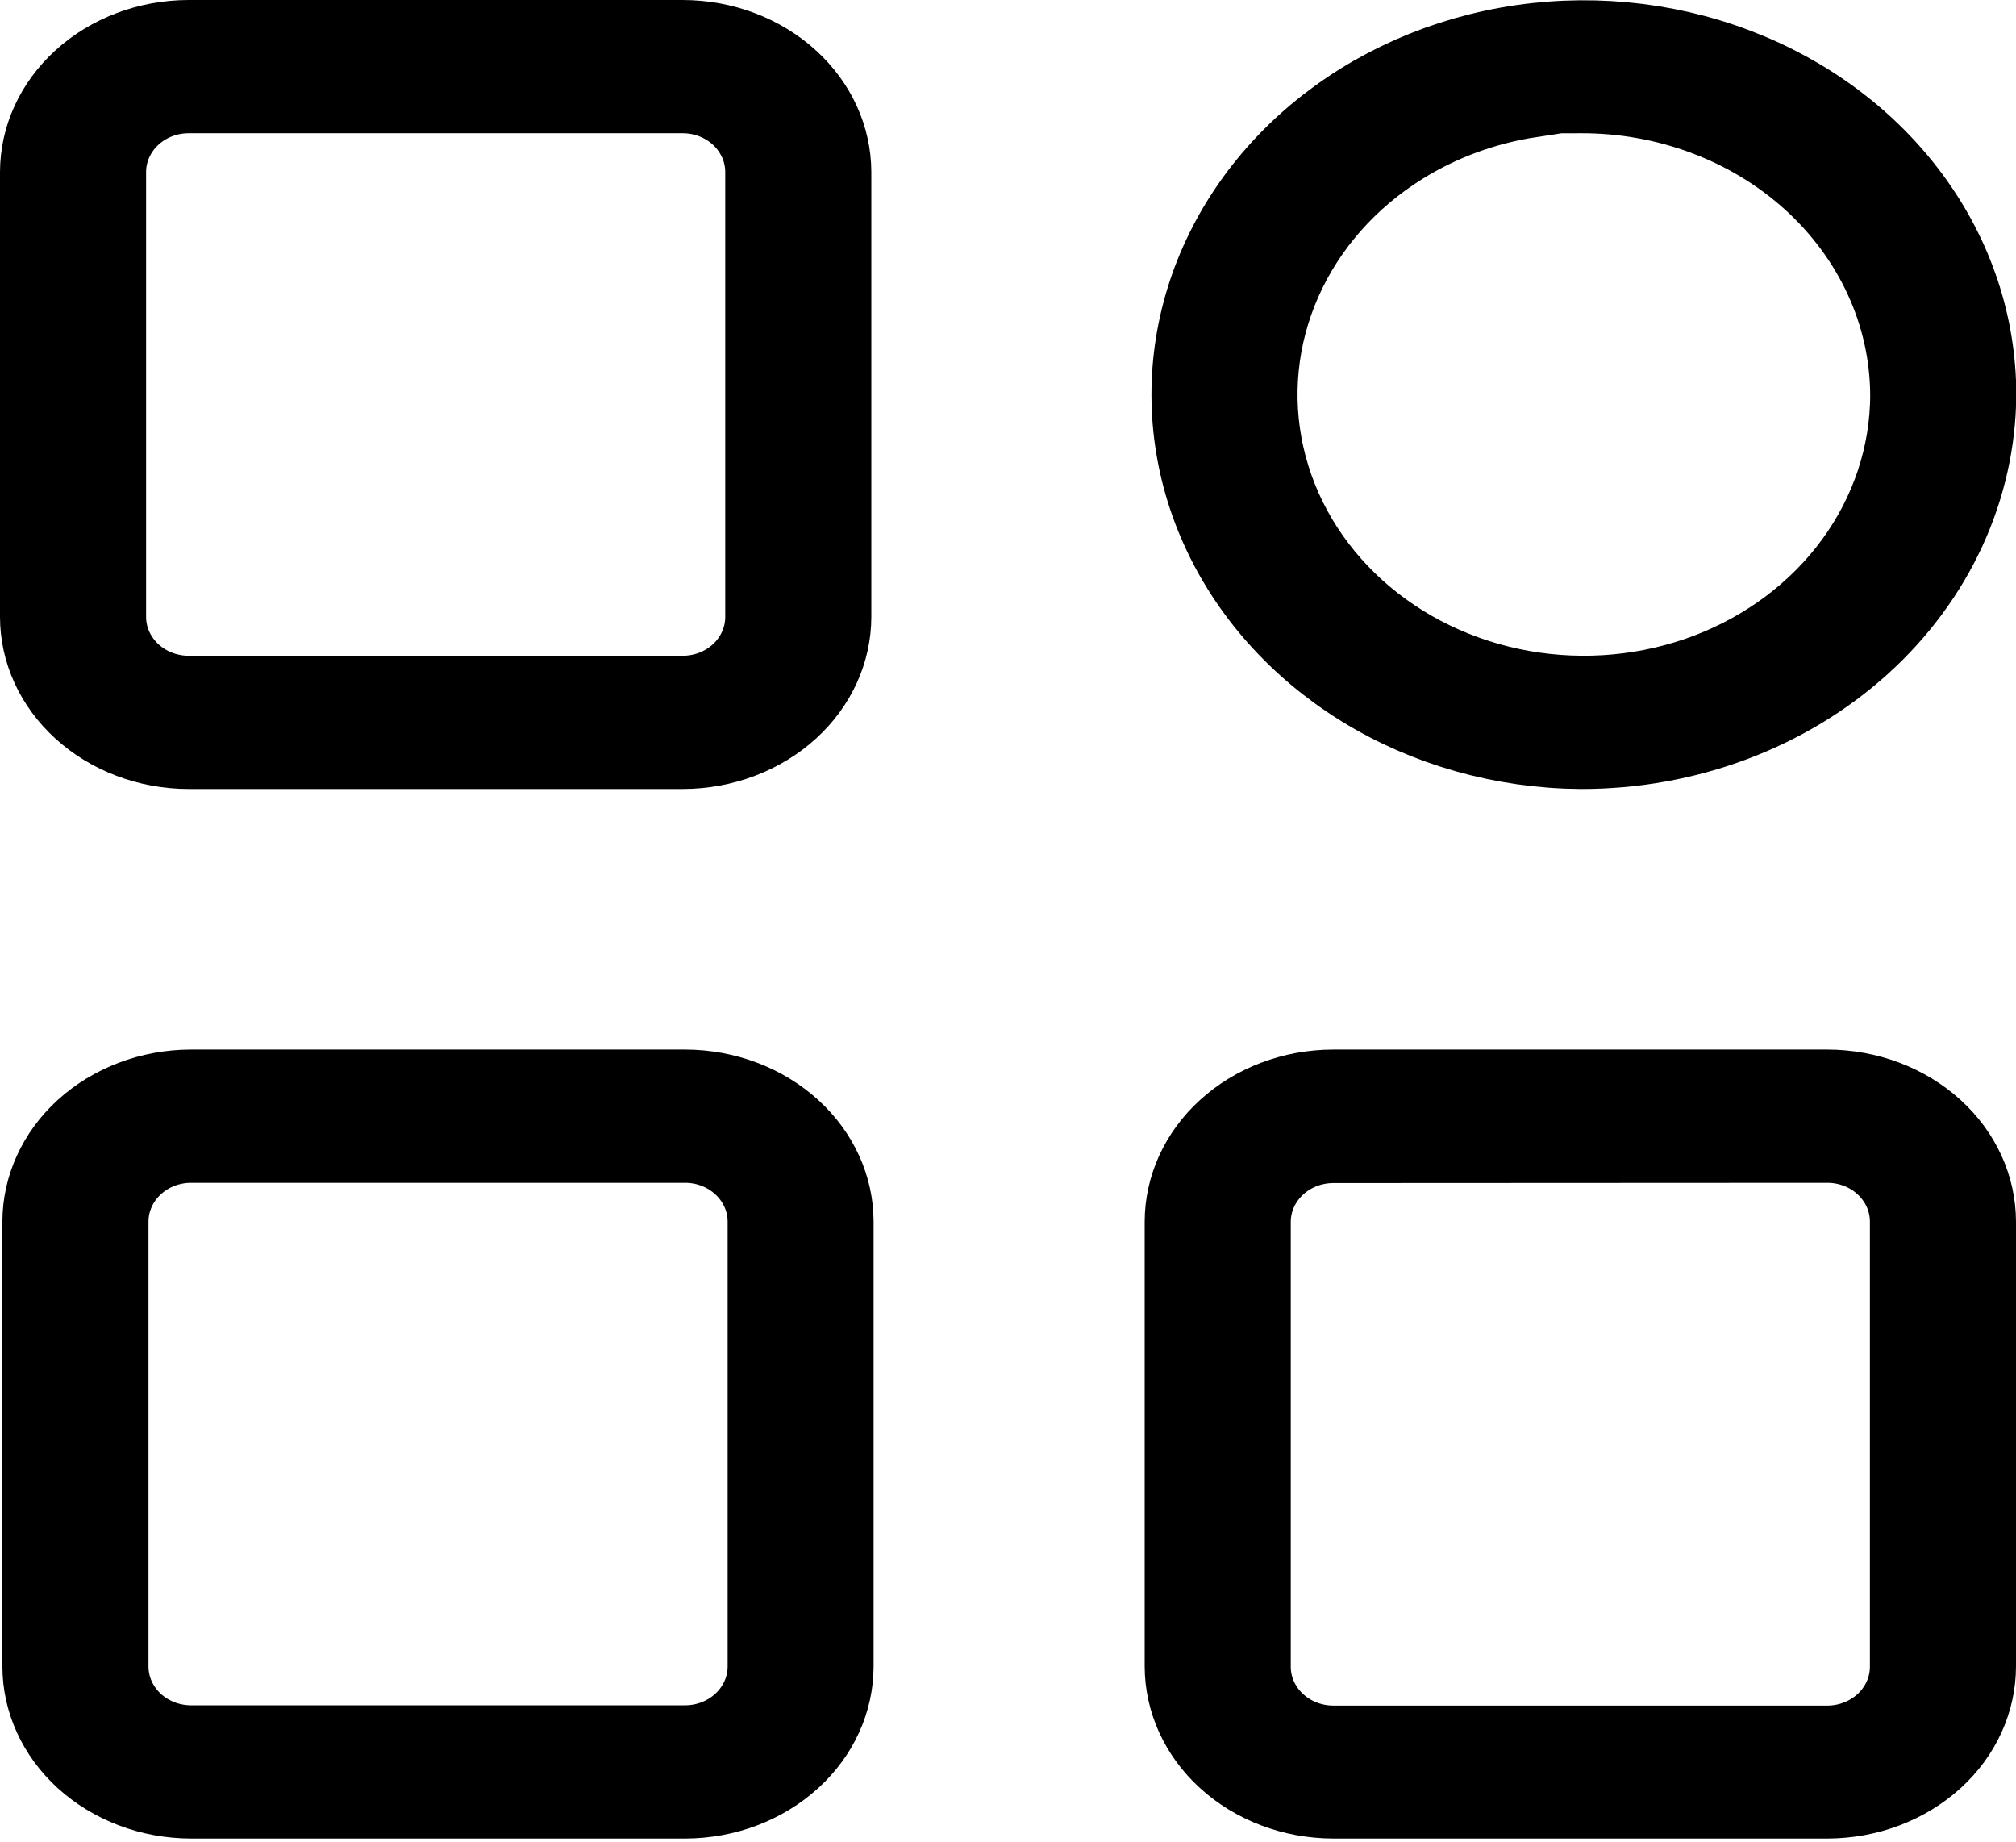 <svg width="58" height="53" viewBox="0 0 58 53" fill="none" xmlns="http://www.w3.org/2000/svg">
<path d="M5.428 2.333L5.427 2.333C4.747 2.333 4.072 2.578 3.553 3.051L3.553 3.051C3.03 3.527 2.705 4.205 2.703 4.944H2.703V4.949L2.703 17.748L2.703 17.752C2.705 18.492 3.03 19.169 3.553 19.646L4.563 18.537L3.553 19.646C4.072 20.118 4.747 20.363 5.427 20.364H5.428L19.641 20.364L19.643 20.364C20.322 20.363 20.998 20.118 21.517 19.645L20.506 18.537L21.517 19.645C22.04 19.168 22.364 18.49 22.365 17.75V17.748L22.365 4.949L22.365 4.946C22.364 4.207 22.04 3.529 21.517 3.052L20.517 4.148L21.517 3.052C20.998 2.579 20.322 2.333 19.643 2.333H19.641L5.428 2.333ZM19.639 21.197L5.43 21.197C4.346 21.196 3.331 20.801 2.603 20.137C1.879 19.478 1.501 18.615 1.5 17.747V4.95C1.501 4.082 1.879 3.219 2.603 2.559C3.331 1.895 4.345 1.501 5.429 1.5H19.64C20.724 1.501 21.738 1.896 22.466 2.56C23.189 3.219 23.566 4.082 23.568 4.949C23.568 4.95 23.568 4.95 23.568 4.951V17.746C23.568 17.746 23.568 17.747 23.568 17.747C23.566 18.615 23.189 19.477 22.466 20.137C21.738 20.801 20.724 21.195 19.641 21.197C19.641 21.197 19.641 21.197 19.641 21.197C19.64 21.197 19.64 21.197 19.639 21.197Z" stroke="black" stroke-width="3"/>
<path d="M5.497 32.526L5.495 32.526C4.816 32.526 4.141 32.771 3.622 33.244C3.099 33.72 2.774 34.398 2.772 35.137H2.772V35.142L2.772 47.939L2.772 47.942C2.773 48.682 3.097 49.36 3.62 49.838C4.139 50.311 4.816 50.556 5.495 50.557H5.497L19.71 50.557L19.714 50.557C20.393 50.555 21.068 50.309 21.586 49.836C22.109 49.359 22.433 48.681 22.434 47.942V47.939L22.434 35.142L22.434 35.139C22.433 34.4 22.109 33.722 21.585 33.245C21.067 32.772 20.391 32.526 19.712 32.526H19.71L5.497 32.526ZM19.707 51.39H5.499C5.499 51.39 5.498 51.39 5.498 51.39C5.497 51.39 5.497 51.39 5.497 51.39C4.414 51.388 3.4 50.993 2.671 50.33C1.948 49.67 1.57 48.806 1.569 47.938V35.143C1.57 34.275 1.948 33.412 2.671 32.752C3.4 32.088 4.414 31.694 5.498 31.693H19.709C20.791 31.695 21.805 32.09 22.532 32.753C23.255 33.413 23.632 34.275 23.633 35.142C23.633 35.143 23.633 35.143 23.633 35.144L23.633 47.938C23.632 48.806 23.255 49.669 22.532 50.329C21.805 50.993 20.791 51.388 19.708 51.39C19.708 51.39 19.708 51.39 19.707 51.39Z" stroke="black" stroke-width="3"/>
<path d="M38.36 32.533L38.359 32.533C37.679 32.534 37.004 32.779 36.485 33.252C35.962 33.728 35.637 34.405 35.635 35.145H35.635V35.149L35.635 47.947L35.635 47.949C35.636 48.69 35.96 49.368 36.484 49.845C37.003 50.319 37.679 50.564 38.359 50.565H38.361L52.573 50.565L52.577 50.565C53.256 50.563 53.931 50.317 54.45 49.844C54.972 49.367 55.296 48.689 55.297 47.949V47.947L55.297 35.142L55.297 35.139C55.296 34.4 54.972 33.722 54.449 33.245C53.93 32.772 53.254 32.526 52.575 32.526L52.572 32.526L38.36 32.533ZM52.571 51.39H38.362C38.362 51.39 38.361 51.39 38.361 51.39C38.361 51.39 38.361 51.39 38.361 51.39C37.277 51.388 36.263 50.993 35.535 50.33C34.811 49.67 34.434 48.806 34.432 47.938V35.143C34.434 34.275 34.811 33.412 35.535 32.752C36.263 32.088 37.277 31.694 38.361 31.693H52.572C53.656 31.695 54.67 32.089 55.398 32.753C56.121 33.412 56.498 34.275 56.5 35.142C56.5 35.143 56.5 35.143 56.5 35.144L56.5 47.938C56.499 48.806 56.122 49.67 55.398 50.33C54.67 50.993 53.657 51.388 52.573 51.39C52.573 51.39 52.573 51.39 52.573 51.39C52.572 51.39 52.572 51.39 52.571 51.39Z" stroke="black" stroke-width="3"/>
<path d="M55.305 11.352H55.305L55.305 11.342C55.289 8.894 54.207 6.584 52.351 4.908C50.499 3.236 48.022 2.323 45.47 2.333L43.975 2.338V2.461C42.609 2.67 41.297 3.148 40.132 3.873C38.548 4.859 37.297 6.264 36.56 7.927C35.821 9.593 35.636 11.43 36.037 13.199C36.436 14.967 37.396 16.567 38.771 17.807L39.775 16.693L38.771 17.807C40.144 19.045 41.872 19.872 43.732 20.202C45.592 20.532 47.519 20.354 49.275 19.686C51.031 19.017 52.553 17.881 53.634 16.401C54.717 14.92 55.305 13.163 55.305 11.352ZM45.482 21.197C43.294 21.181 41.169 20.575 39.377 19.468C37.586 18.36 36.215 16.808 35.417 15.023C34.62 13.24 34.422 11.291 34.841 9.415C35.261 7.537 36.285 5.793 37.81 4.413C39.336 3.032 41.292 2.08 43.438 1.696C45.584 1.313 47.806 1.518 49.817 2.282C51.828 3.045 53.524 4.326 54.707 5.944C55.888 7.558 56.507 9.438 56.508 11.348C56.493 13.921 55.361 16.416 53.307 18.275C51.248 20.138 48.436 21.202 45.482 21.197Z" stroke="black" stroke-width="3"/>
</svg>
